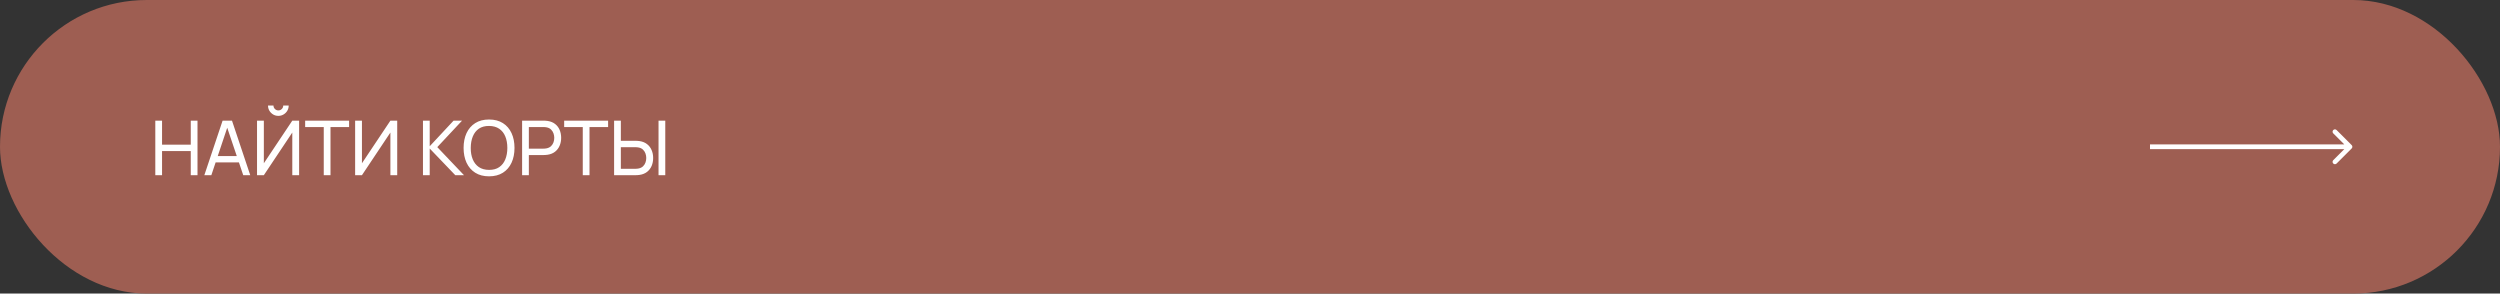 <?xml version="1.0" encoding="UTF-8"?> <svg xmlns="http://www.w3.org/2000/svg" width="528" height="62" viewBox="0 0 528 62" fill="none"><rect x="0" y="0" width="528" height="62" fill="#333333" stroke="none"/><rect width="528" height="62" rx="31" fill="#9E5E52"></rect><path d="M32.8 37V25.48H34.224V30.56H40.288V25.48H41.712V37H40.288V31.912H34.224V37H32.8ZM43.156 37L47.012 25.48H48.996L52.852 37H51.372L47.764 26.312H48.212L44.636 37H43.156ZM45.012 34.304V32.968H50.996V34.304H45.012ZM54.284 37V25.48H55.724V34.48L61.732 25.48H63.172V37H61.732V27.992L55.724 37H54.284ZM58.788 24.472C58.383 24.472 58.015 24.373 57.684 24.176C57.359 23.979 57.098 23.717 56.9 23.392C56.703 23.061 56.604 22.693 56.604 22.288H57.756C57.756 22.571 57.858 22.813 58.06 23.016C58.263 23.219 58.506 23.32 58.788 23.32C59.076 23.32 59.319 23.219 59.516 23.016C59.719 22.813 59.82 22.571 59.82 22.288H60.972C60.972 22.693 60.874 23.061 60.676 23.392C60.484 23.717 60.22 23.979 59.884 24.176C59.554 24.373 59.188 24.472 58.788 24.472ZM68.377 37V26.832H64.449V25.48H73.729V26.832H69.801V37H68.377ZM83.891 37H82.451V27.992L76.443 37H75.003V25.48H76.443V34.48L82.451 25.48H83.891V37ZM89.331 37V25.48H90.755V30.888L95.795 25.48H97.587L92.355 31.072L97.995 37H96.155L90.755 31.368V37H89.331ZM103.286 37.24C102.139 37.24 101.166 36.987 100.366 36.48C99.566 35.973 98.955 35.269 98.534 34.368C98.118 33.467 97.91 32.424 97.91 31.24C97.91 30.056 98.118 29.013 98.534 28.112C98.955 27.211 99.566 26.507 100.366 26C101.166 25.493 102.139 25.24 103.286 25.24C104.438 25.24 105.414 25.493 106.214 26C107.014 26.507 107.622 27.211 108.038 28.112C108.454 29.013 108.662 30.056 108.662 31.24C108.662 32.424 108.454 33.467 108.038 34.368C107.622 35.269 107.014 35.973 106.214 36.48C105.414 36.987 104.438 37.24 103.286 37.24ZM103.286 35.88C104.145 35.885 104.859 35.693 105.43 35.304C106.006 34.909 106.435 34.363 106.718 33.664C107.006 32.965 107.15 32.157 107.15 31.24C107.15 30.317 107.006 29.509 106.718 28.816C106.435 28.123 106.006 27.581 105.43 27.192C104.859 26.803 104.145 26.605 103.286 26.6C102.427 26.595 101.713 26.787 101.142 27.176C100.577 27.565 100.15 28.109 99.862 28.808C99.574 29.507 99.427 30.317 99.422 31.24C99.417 32.157 99.558 32.963 99.846 33.656C100.134 34.349 100.563 34.893 101.134 35.288C101.71 35.677 102.427 35.875 103.286 35.88ZM110.269 37V25.48H114.821C114.933 25.48 115.066 25.485 115.221 25.496C115.375 25.501 115.525 25.517 115.669 25.544C116.293 25.64 116.815 25.853 117.237 26.184C117.663 26.515 117.983 26.933 118.197 27.44C118.41 27.941 118.517 28.499 118.517 29.112C118.517 29.72 118.407 30.277 118.189 30.784C117.975 31.285 117.655 31.704 117.229 32.04C116.807 32.371 116.287 32.584 115.669 32.68C115.525 32.701 115.375 32.717 115.221 32.728C115.066 32.739 114.933 32.744 114.821 32.744H111.693V37H110.269ZM111.693 31.392H114.773C114.874 31.392 114.989 31.387 115.117 31.376C115.25 31.365 115.375 31.347 115.493 31.32C115.861 31.235 116.159 31.08 116.389 30.856C116.623 30.627 116.794 30.36 116.901 30.056C117.007 29.747 117.061 29.432 117.061 29.112C117.061 28.792 117.007 28.48 116.901 28.176C116.794 27.867 116.623 27.597 116.389 27.368C116.159 27.139 115.861 26.984 115.493 26.904C115.375 26.872 115.25 26.853 115.117 26.848C114.989 26.837 114.874 26.832 114.773 26.832H111.693V31.392ZM123.08 37V26.832H119.152V25.48H128.432V26.832H124.504V37H123.08ZM129.698 37V25.48H131.122V29.736H134.25C134.362 29.736 134.496 29.741 134.65 29.752C134.805 29.757 134.954 29.773 135.098 29.8C135.717 29.896 136.237 30.109 136.658 30.44C137.085 30.771 137.405 31.189 137.618 31.696C137.837 32.197 137.946 32.755 137.946 33.368C137.946 33.976 137.84 34.533 137.626 35.04C137.413 35.541 137.093 35.96 136.666 36.296C136.245 36.627 135.722 36.84 135.098 36.936C134.954 36.957 134.805 36.973 134.65 36.984C134.496 36.995 134.362 37 134.25 37H129.698ZM131.122 35.648H134.202C134.304 35.648 134.418 35.643 134.546 35.632C134.68 35.621 134.805 35.603 134.922 35.576C135.29 35.491 135.589 35.336 135.818 35.112C136.053 34.883 136.224 34.616 136.33 34.312C136.437 34.003 136.49 33.688 136.49 33.368C136.49 33.048 136.437 32.736 136.33 32.432C136.224 32.123 136.053 31.853 135.818 31.624C135.589 31.395 135.29 31.24 134.922 31.16C134.805 31.128 134.68 31.109 134.546 31.104C134.418 31.093 134.304 31.088 134.202 31.088H131.122V35.648ZM139.082 37V25.48H140.506V37H139.082Z" fill="white"></path><path d="M496.674 31.354C496.869 31.158 496.869 30.842 496.674 30.646L493.492 27.465C493.296 27.269 492.98 27.269 492.784 27.465C492.589 27.66 492.589 27.976 492.784 28.172L495.613 31L492.784 33.828C492.589 34.024 492.589 34.34 492.784 34.535C492.98 34.731 493.296 34.731 493.492 34.535L496.674 31.354ZM454.08 31V31.5H496.32V31V30.5H454.08V31Z" fill="white"></path></svg> 
